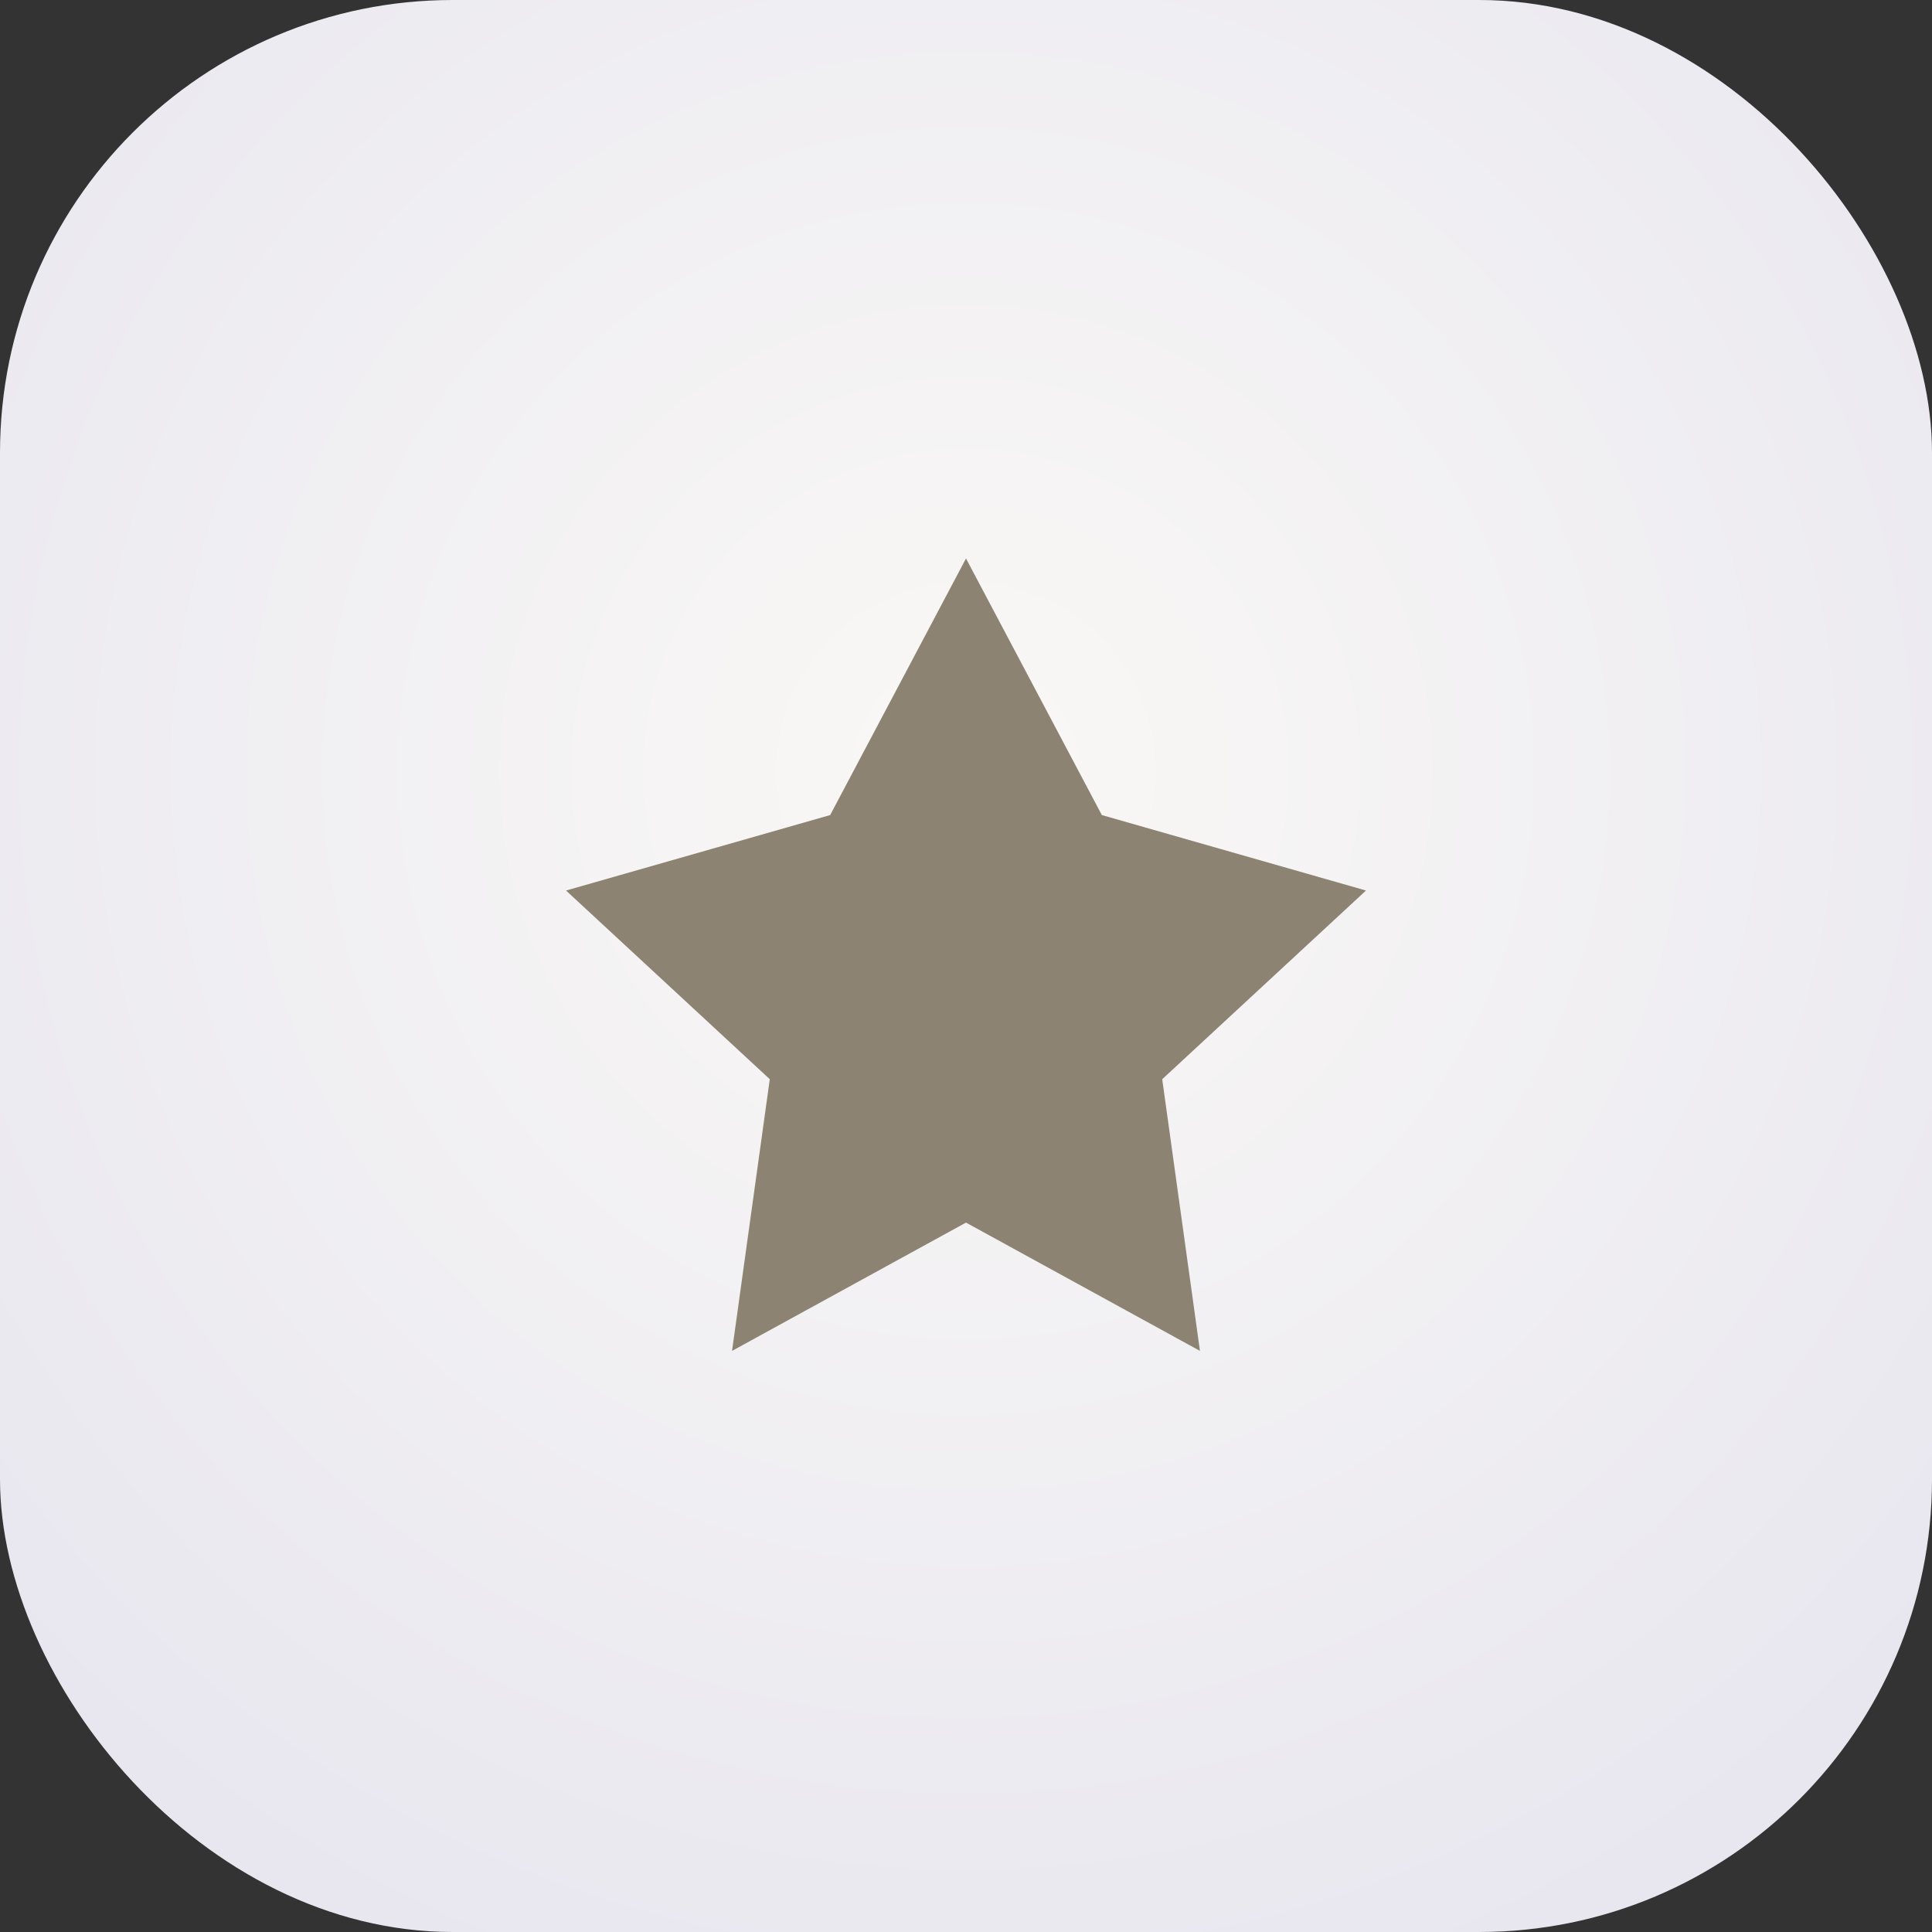 <svg viewBox="0 0 512 512" height="512" width="512" xmlns="http://www.w3.org/2000/svg">
  <rect x="0" y="0" width="512" height="512" fill="#333333" stroke="none"/>
  <defs>
    <radialGradient r="70%" cy="40%" cx="50%" id="bg">
      <stop stop-color="#FAF8F5" offset="0%"></stop>
      <stop stop-color="#E7E6EF" offset="100%"></stop>
    </radialGradient>
  </defs>
  <rect fill="url(#bg)" rx="120" height="512" width="512"></rect>
  
  <g fill="#8C8373" transform="translate(256 256)">
    <path d="M0-108l36 68 70 20-54 50 10 72-62-34-62 34 10-72-54-50 70-20z"></path>
  </g>
</svg>
